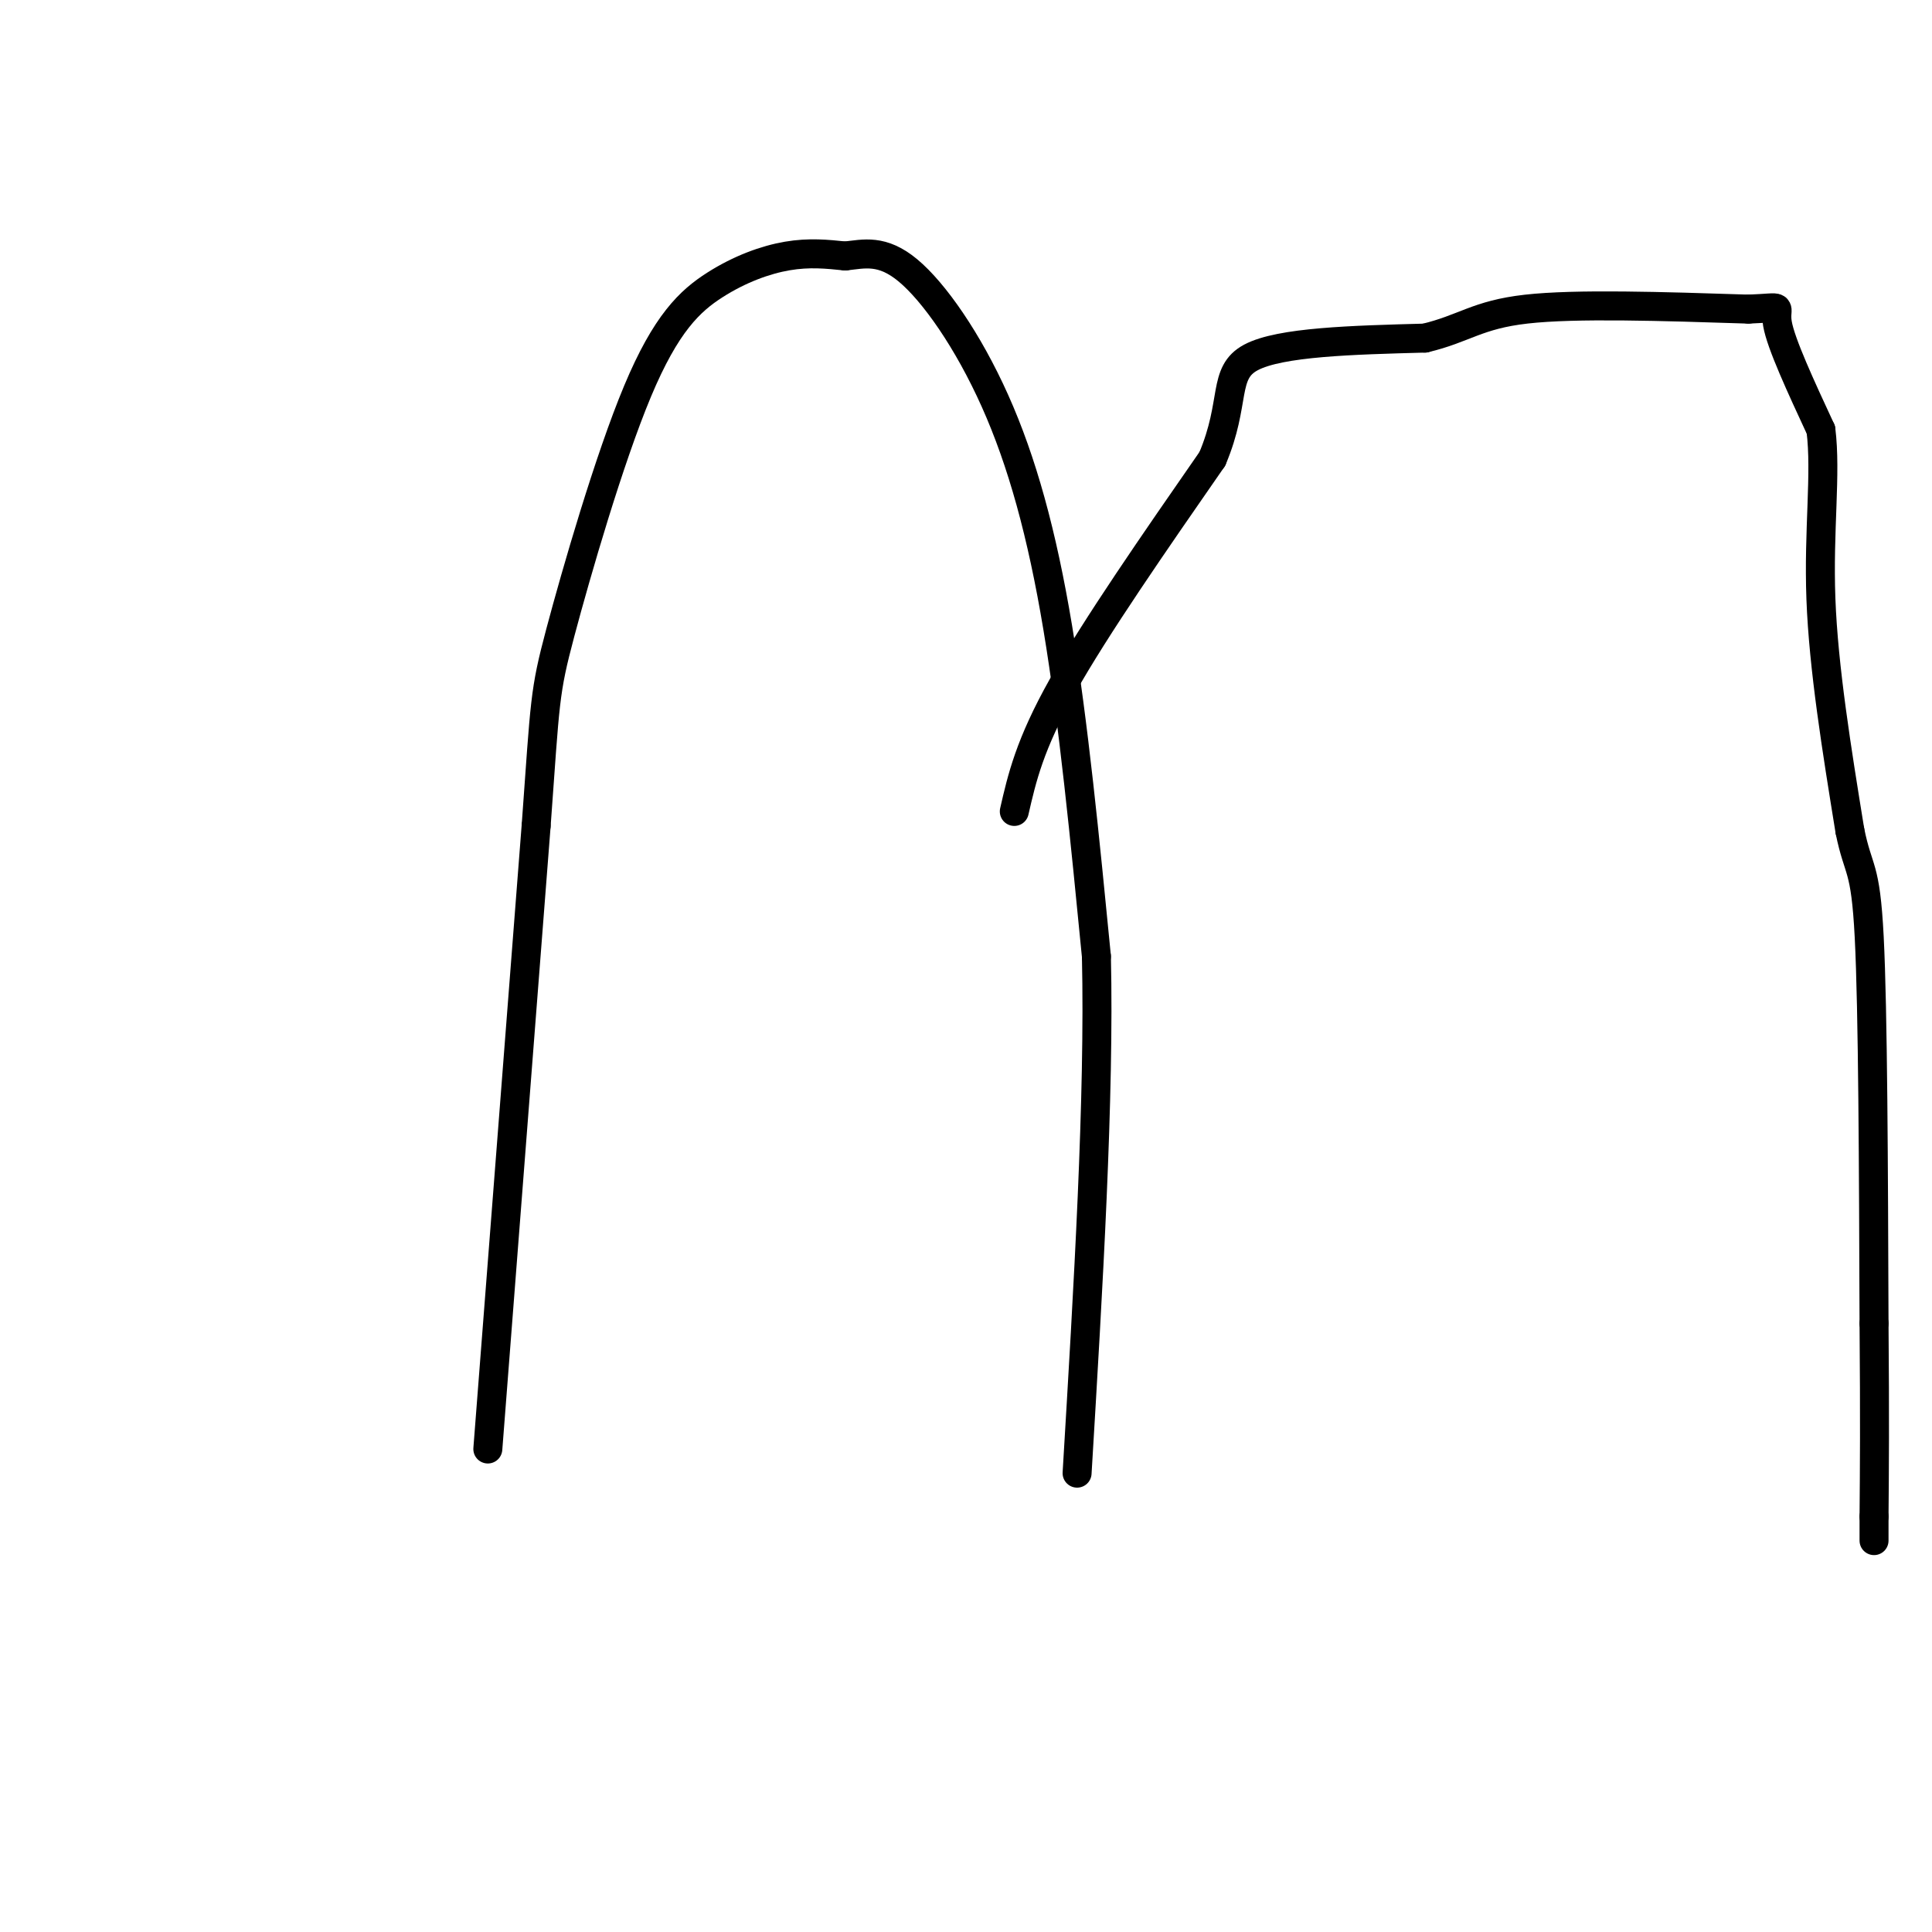 <svg viewBox='0 0 400 400' version='1.1' xmlns='http://www.w3.org/2000/svg' xmlns:xlink='http://www.w3.org/1999/xlink'><g fill='none' stroke='#000000' stroke-width='6' stroke-linecap='round' stroke-linejoin='round'><path d='M101,300c0.000,0.000 10.000,-129.000 10,-129'/><path d='M111,171c1.915,-26.314 1.701,-27.598 5,-40c3.299,-12.402 10.111,-35.922 16,-50c5.889,-14.078 10.855,-18.713 16,-22c5.145,-3.287 10.470,-5.225 15,-6c4.530,-0.775 8.265,-0.388 12,0'/><path d='M175,53c3.892,-0.424 7.620,-1.485 13,3c5.380,4.485 12.410,14.515 18,27c5.590,12.485 9.740,27.424 13,47c3.260,19.576 5.630,43.788 8,68'/><path d='M227,198c0.667,29.167 -1.667,68.083 -4,107'/><path d='M210,168c1.583,-6.917 3.167,-13.833 10,-26c6.833,-12.167 18.917,-29.583 31,-47'/><path d='M251,95c5.000,-11.800 2.000,-17.800 8,-21c6.000,-3.200 21.000,-3.600 36,-4'/><path d='M295,70c8.222,-1.956 10.778,-4.844 21,-6c10.222,-1.156 28.111,-0.578 46,0'/><path d='M362,64c8.089,-0.311 5.311,-1.089 6,3c0.689,4.089 4.844,13.044 9,22'/><path d='M377,89c1.133,9.067 -0.533,20.733 0,35c0.533,14.267 3.267,31.133 6,48'/><path d='M383,172c1.778,8.800 3.222,6.800 4,22c0.778,15.200 0.889,47.600 1,80'/><path d='M388,274c0.167,20.000 0.083,30.000 0,40'/><path d='M388,314c0.000,7.167 0.000,5.083 0,3'/></g>
</svg>